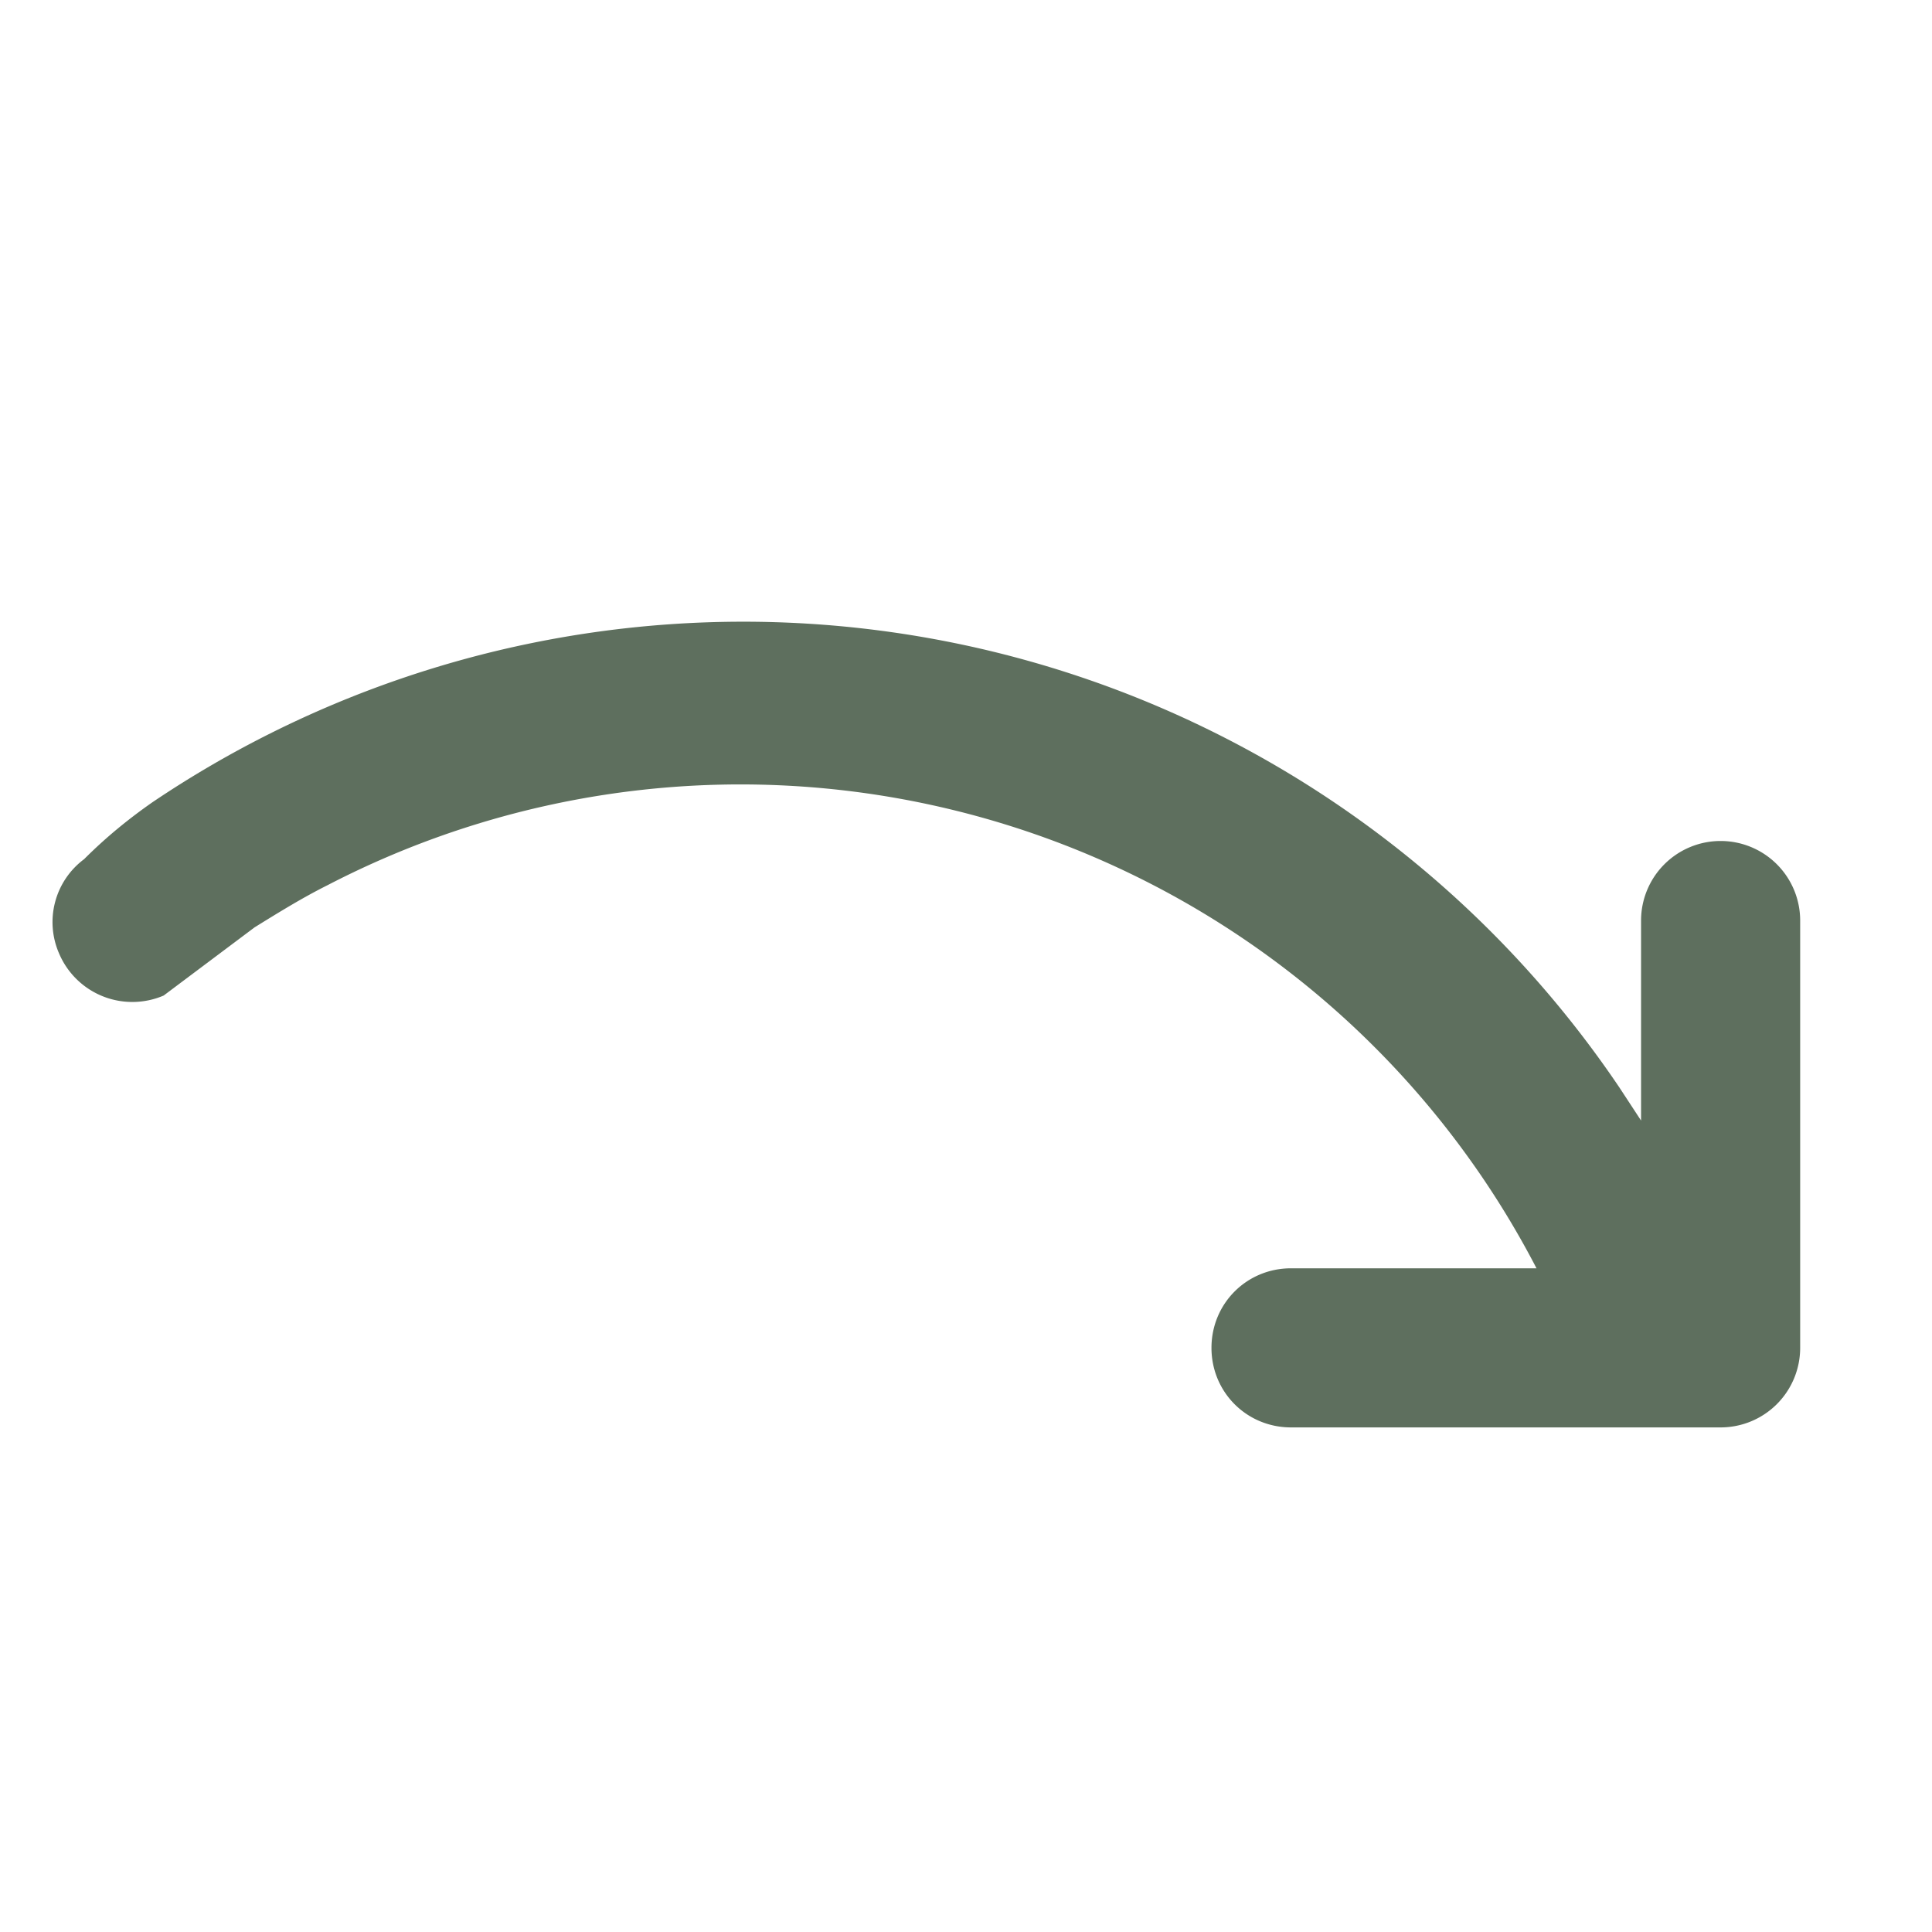 <svg xmlns="http://www.w3.org/2000/svg" viewBox="0 0 170 170" style="enable-background:new 0 0 170 170" xml:space="preserve"><path d="M151.4 74a7 7 0 0 0-7 7v17.6l-1.9-2.9A93 93 0 0 0 13.4 70.6c-2 1.4-4 3-6 5a6.9 6.9 0 0 0-2.2 8.3 7 7 0 0 0 9.2 3.7l8-6c2.1-1.3 4.2-2.6 6.4-3.7a78.9 78.9 0 0 1 106.4 33.7h-21.6c-3.9 0-7 3.1-7 7s3.1 7 7 7h37.8a7 7 0 0 0 7-7V81a7 7 0 0 0-7-7z" style="fill:#5e6f5e"/></svg>